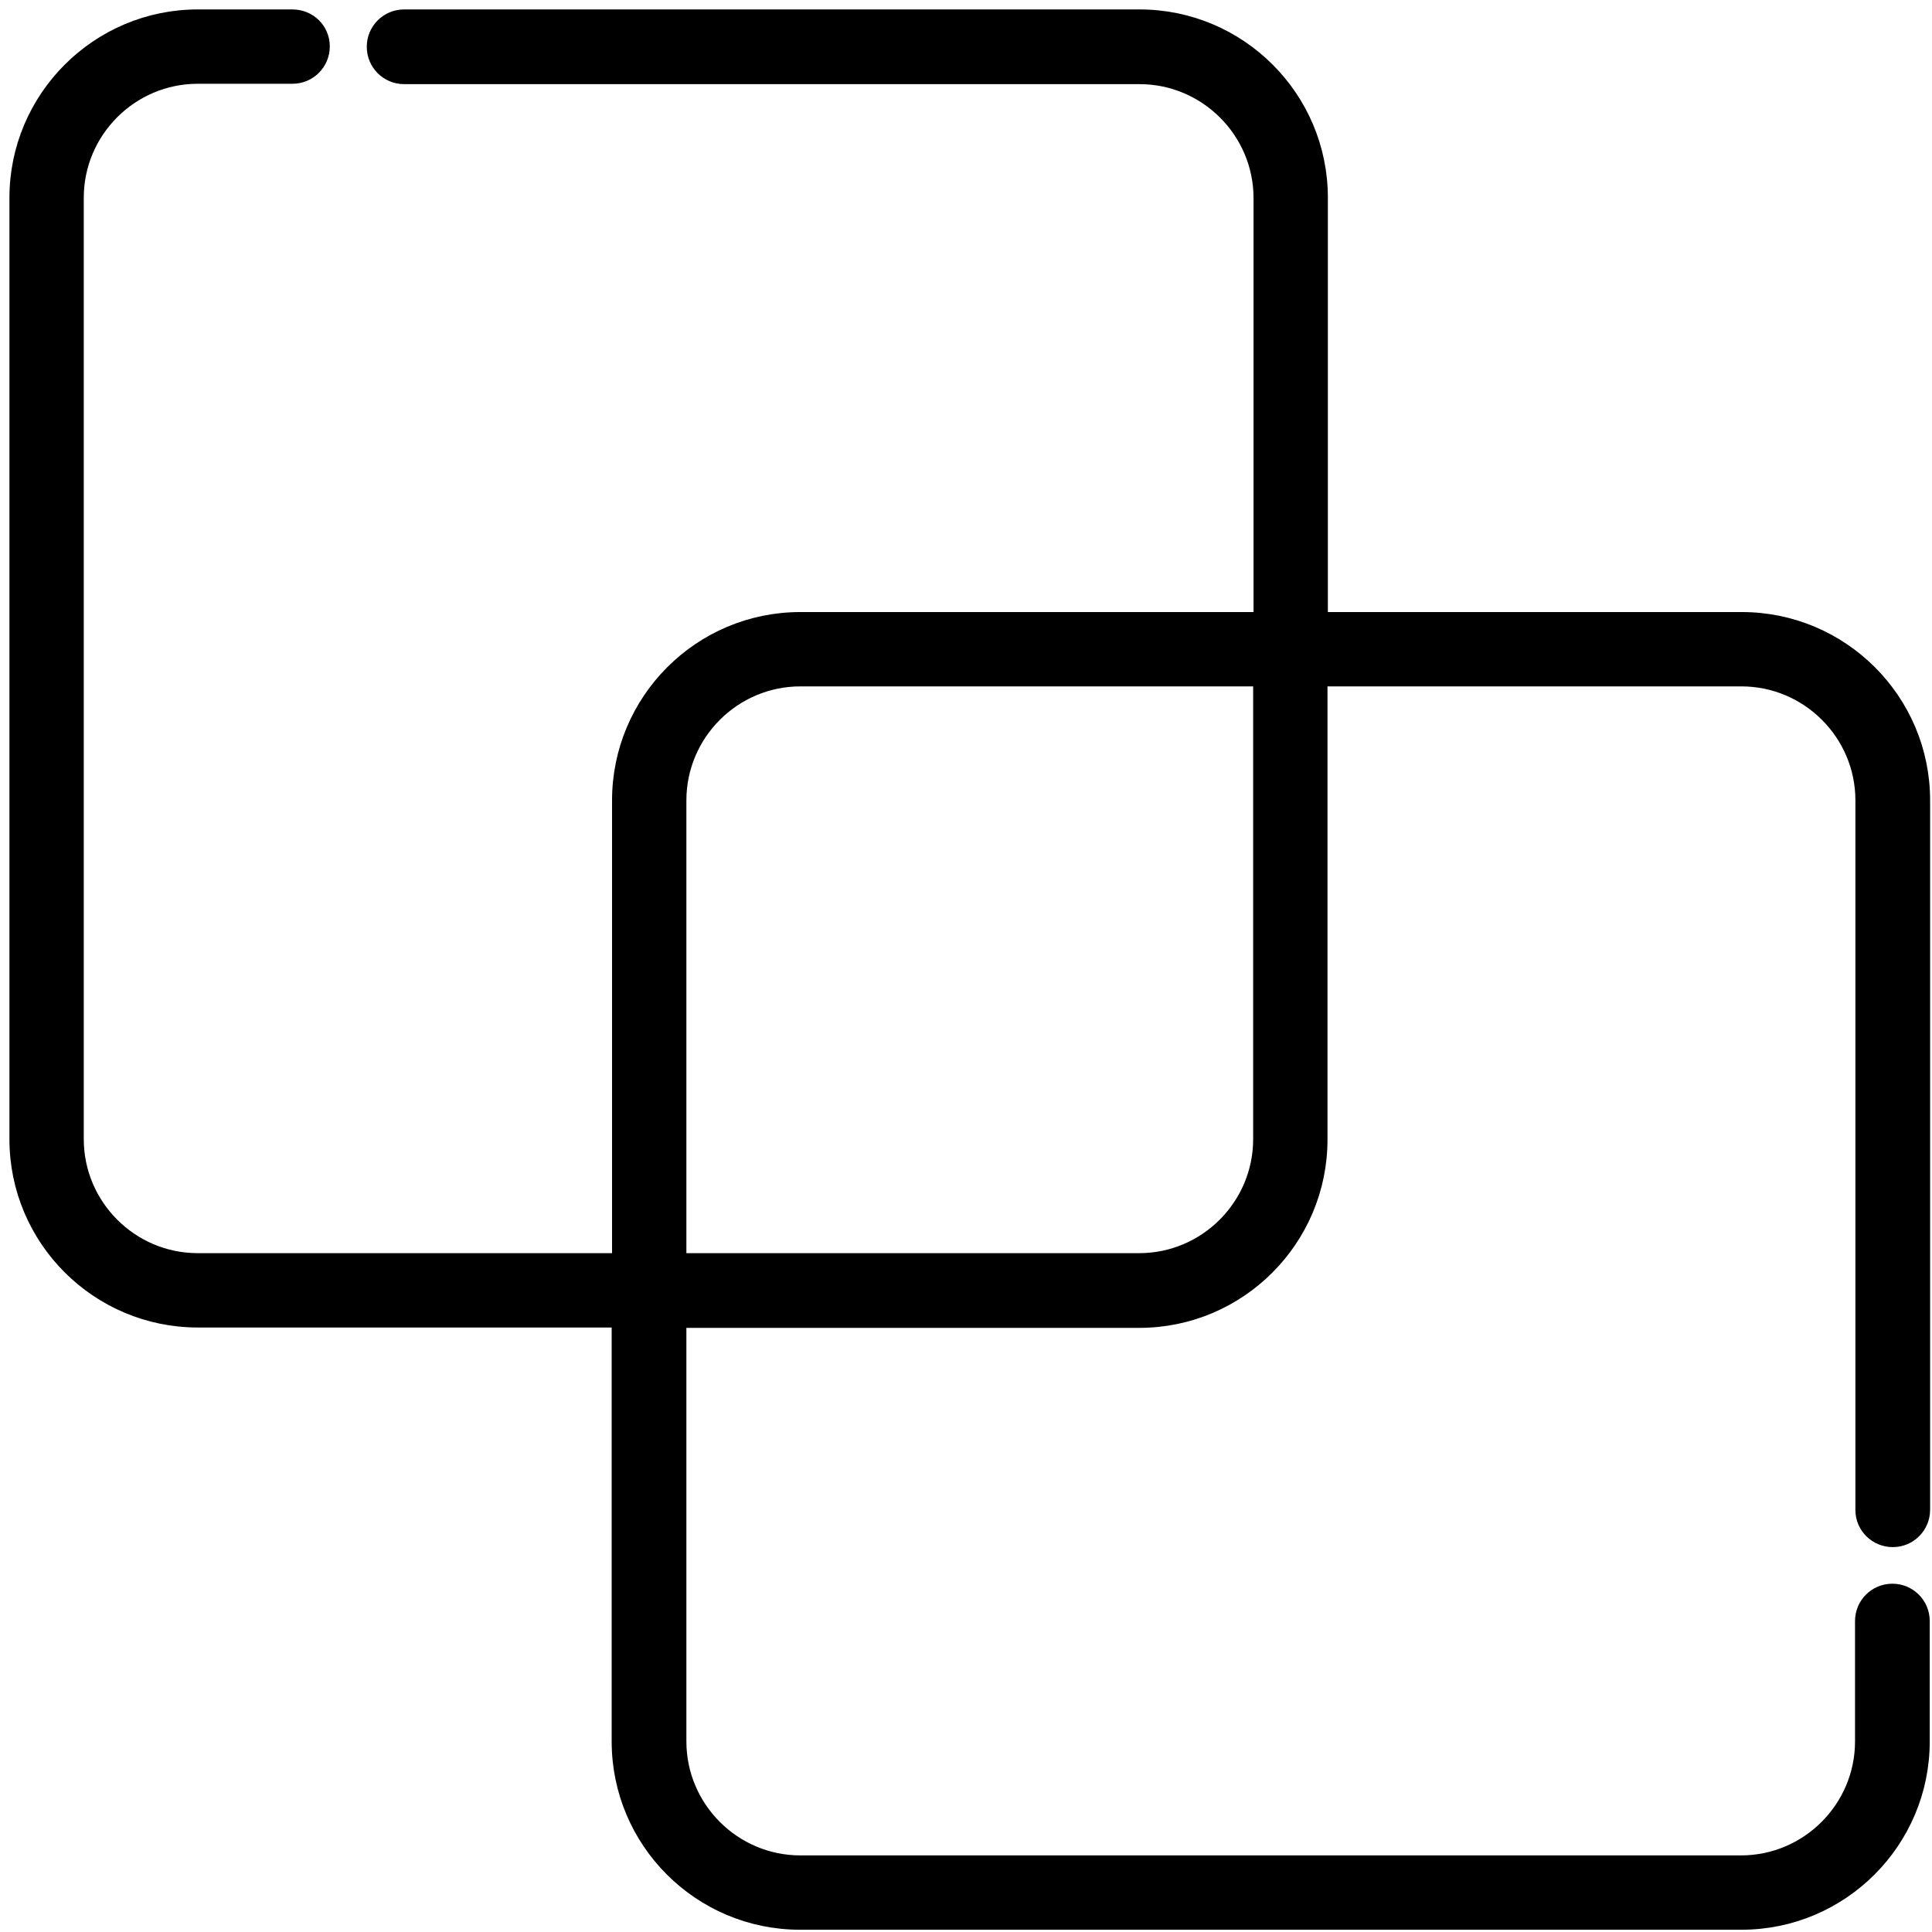 <?xml version="1.0" encoding="UTF-8"?> <!-- Generator: Adobe Illustrator 23.0.0, SVG Export Plug-In . SVG Version: 6.00 Build 0) --> <svg xmlns="http://www.w3.org/2000/svg" xmlns:xlink="http://www.w3.org/1999/xlink" id="Capa_1" x="0px" y="0px" viewBox="0 0 512 512" style="enable-background:new 0 0 512 512;" xml:space="preserve"> <style type="text/css"> .st0{stroke:#000000;stroke-width:5;stroke-miterlimit:10;} </style> <g> <path class="st0" d="M501.6,407.5c4.1,0,7.4-3.3,7.4-7.4V212.1c0-26.2-21.3-47.4-47.4-47.4H349.4V52.4c0-26.2-21.3-47.4-47.4-47.4 H107.1c-4.1,0-7.4,3.3-7.4,7.4s3.3,7.4,7.4,7.4h194.9c18,0,32.7,14.7,32.7,32.7v112.2H212.1c-26.2,0-47.4,21.3-47.4,47.4v122.5 H52.4c-18,0-32.7-14.7-32.7-32.7V52.4c0-18,14.7-32.7,32.7-32.7h25.1c4.1,0,7.4-3.3,7.4-7.4S81.6,5,77.5,5H52.4 C26.3,5,5,26.3,5,52.4v249.5c0,26.2,21.3,47.4,47.4,47.4h112.2v112.2c0,26.2,21.3,47.4,47.4,47.4h249.5c26.2,0,47.4-21.3,47.4-47.4 v-31.9c0-4.1-3.3-7.4-7.4-7.4s-7.4,3.3-7.4,7.4v31.9c0,18-14.7,32.7-32.7,32.7H212.1c-18,0-32.7-14.7-32.7-32.7V349.4h122.5 c26.2,0,47.4-21.3,47.4-47.4V179.4h112.2c18,0,32.7,14.7,32.7,32.7v188.1C494.2,404.2,497.5,407.5,501.6,407.5L501.6,407.5z M334.6,301.9c0,18-14.7,32.7-32.7,32.7H179.4V212.1c0-18,14.7-32.7,32.7-32.7h122.5L334.6,301.9z"></path> </g> </svg> 